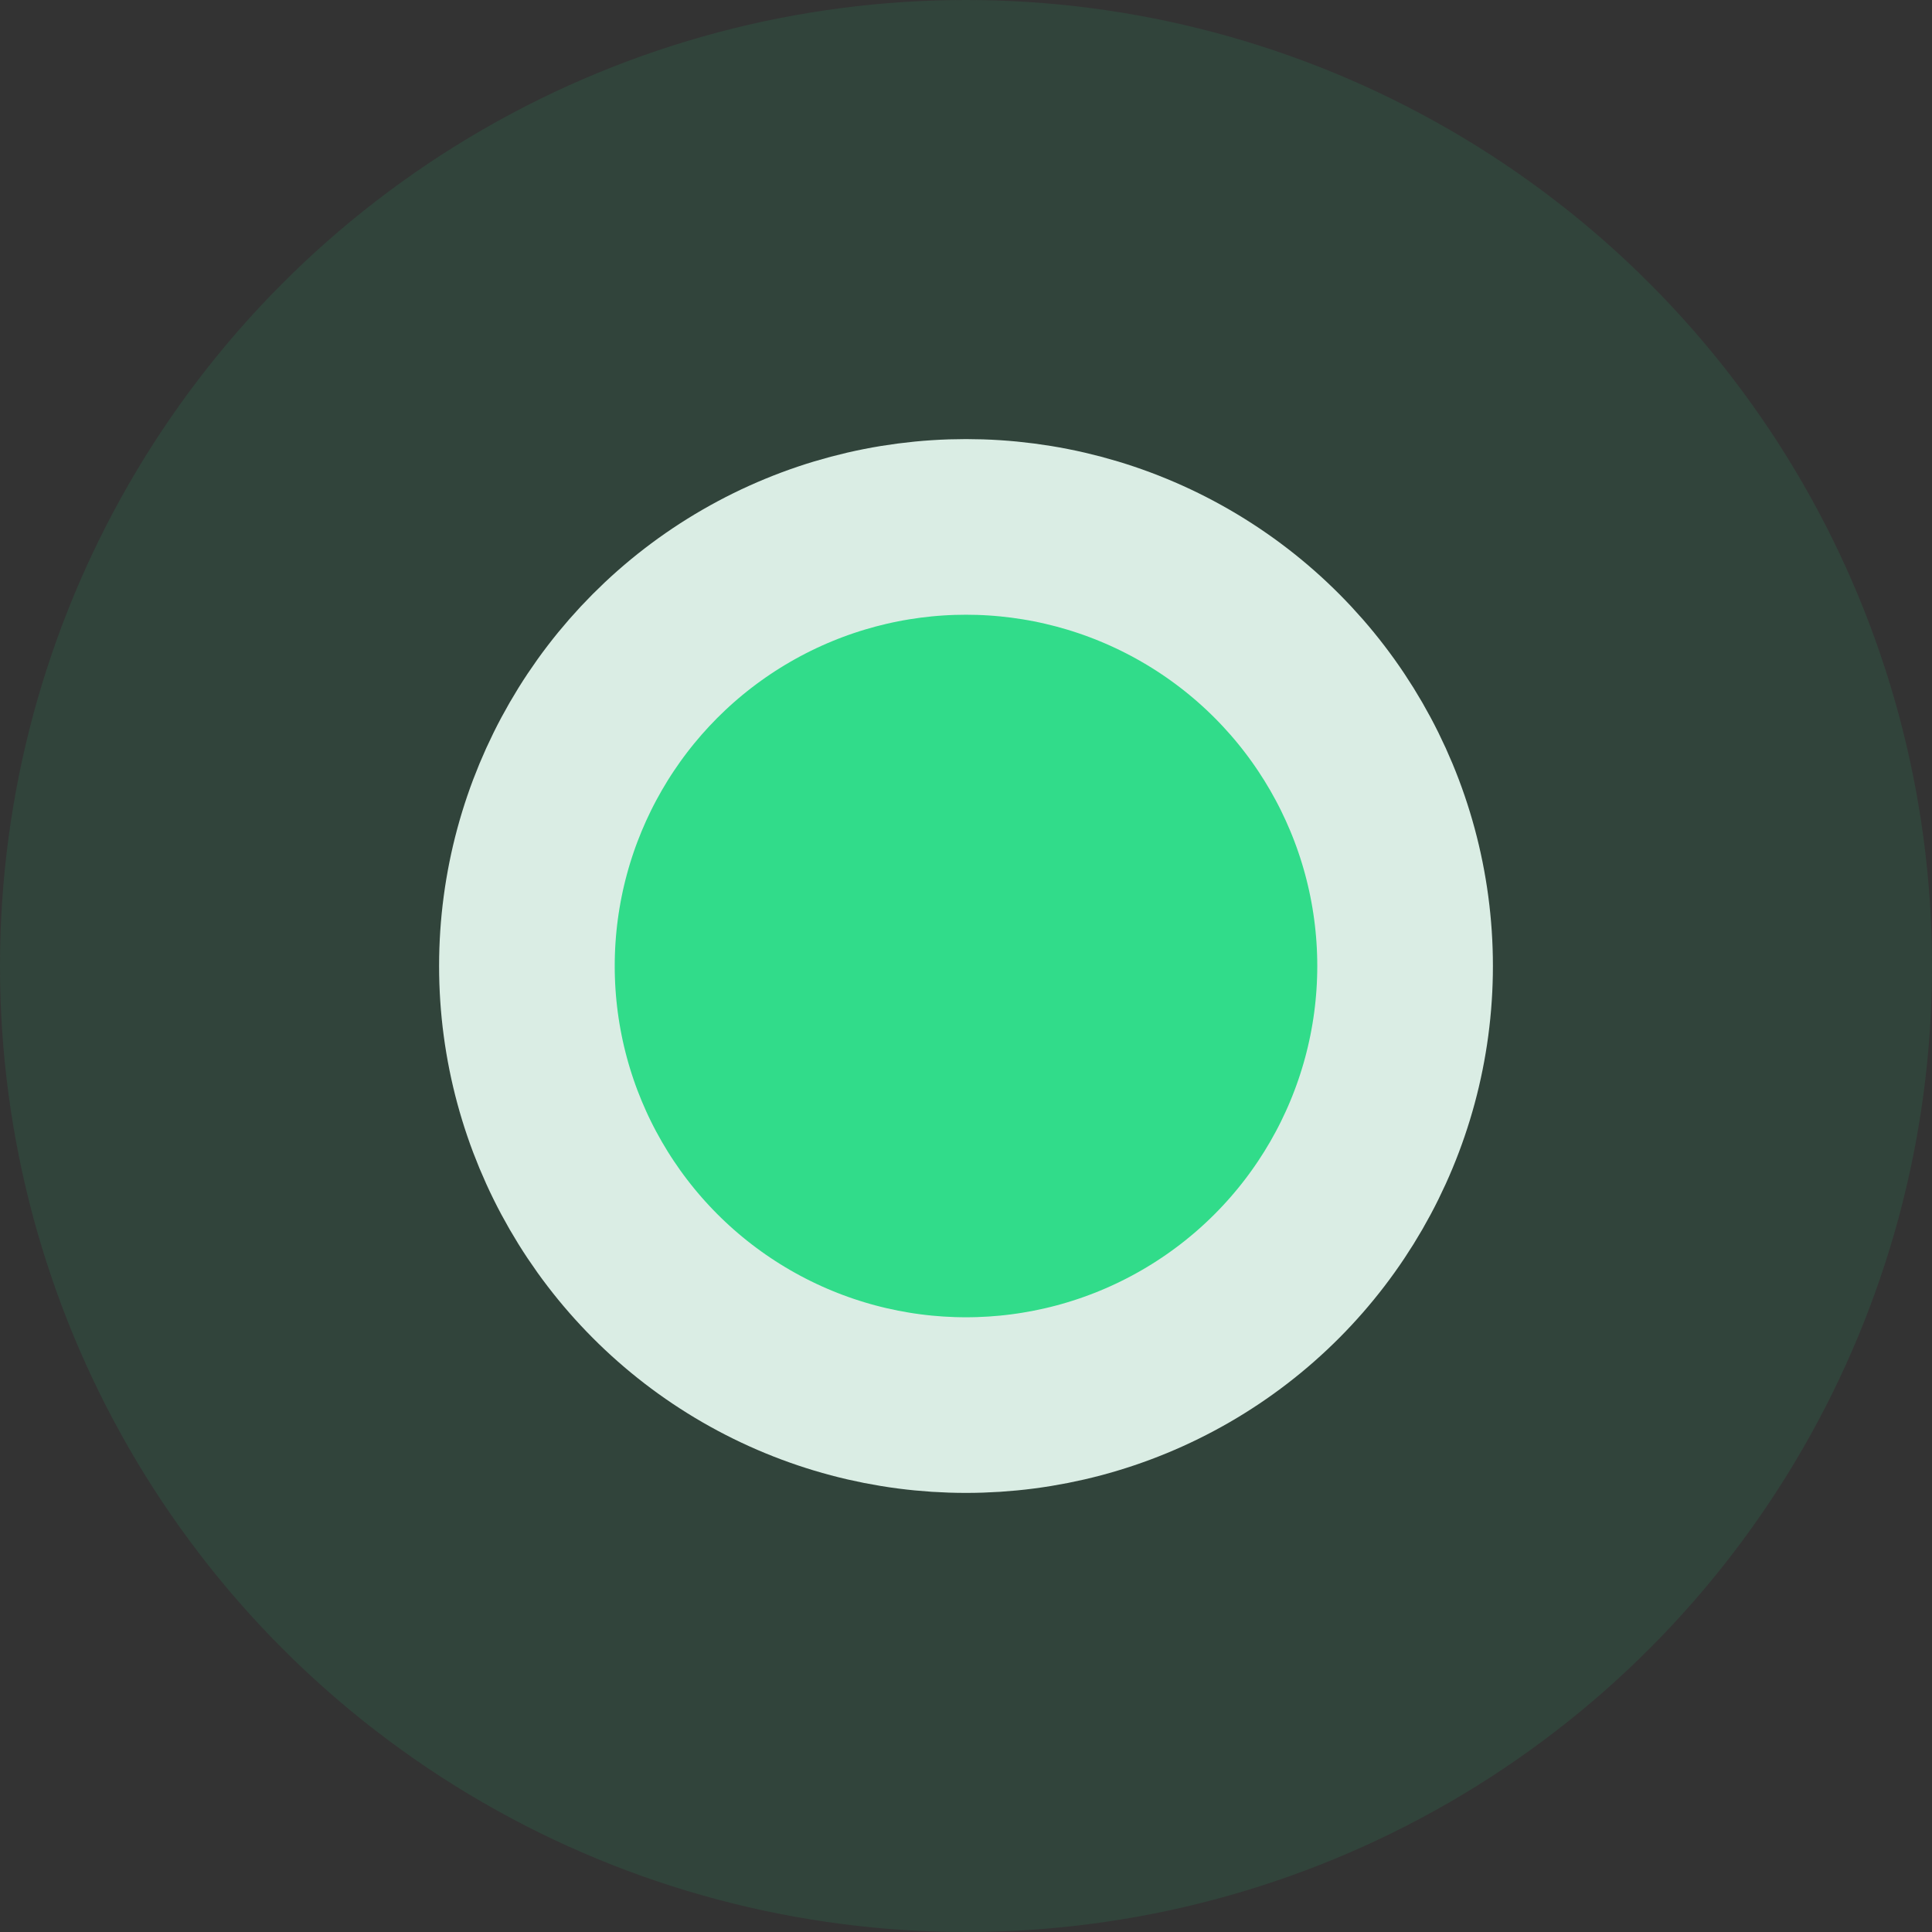 <svg width="22" height="22" viewBox="0 0 22 22" fill="none" xmlns="http://www.w3.org/2000/svg">
<rect x="0" y="0" width="22" height="22" fill="#333333" stroke="none"/>
<circle cx="11" cy="11" r="5" fill="#33DF8D" stroke="#F3F3F3" stroke-width="2"/>
<circle cx="11" cy="11" r="11" fill="#26C579" fill-opacity="0.12"/>
</svg>
